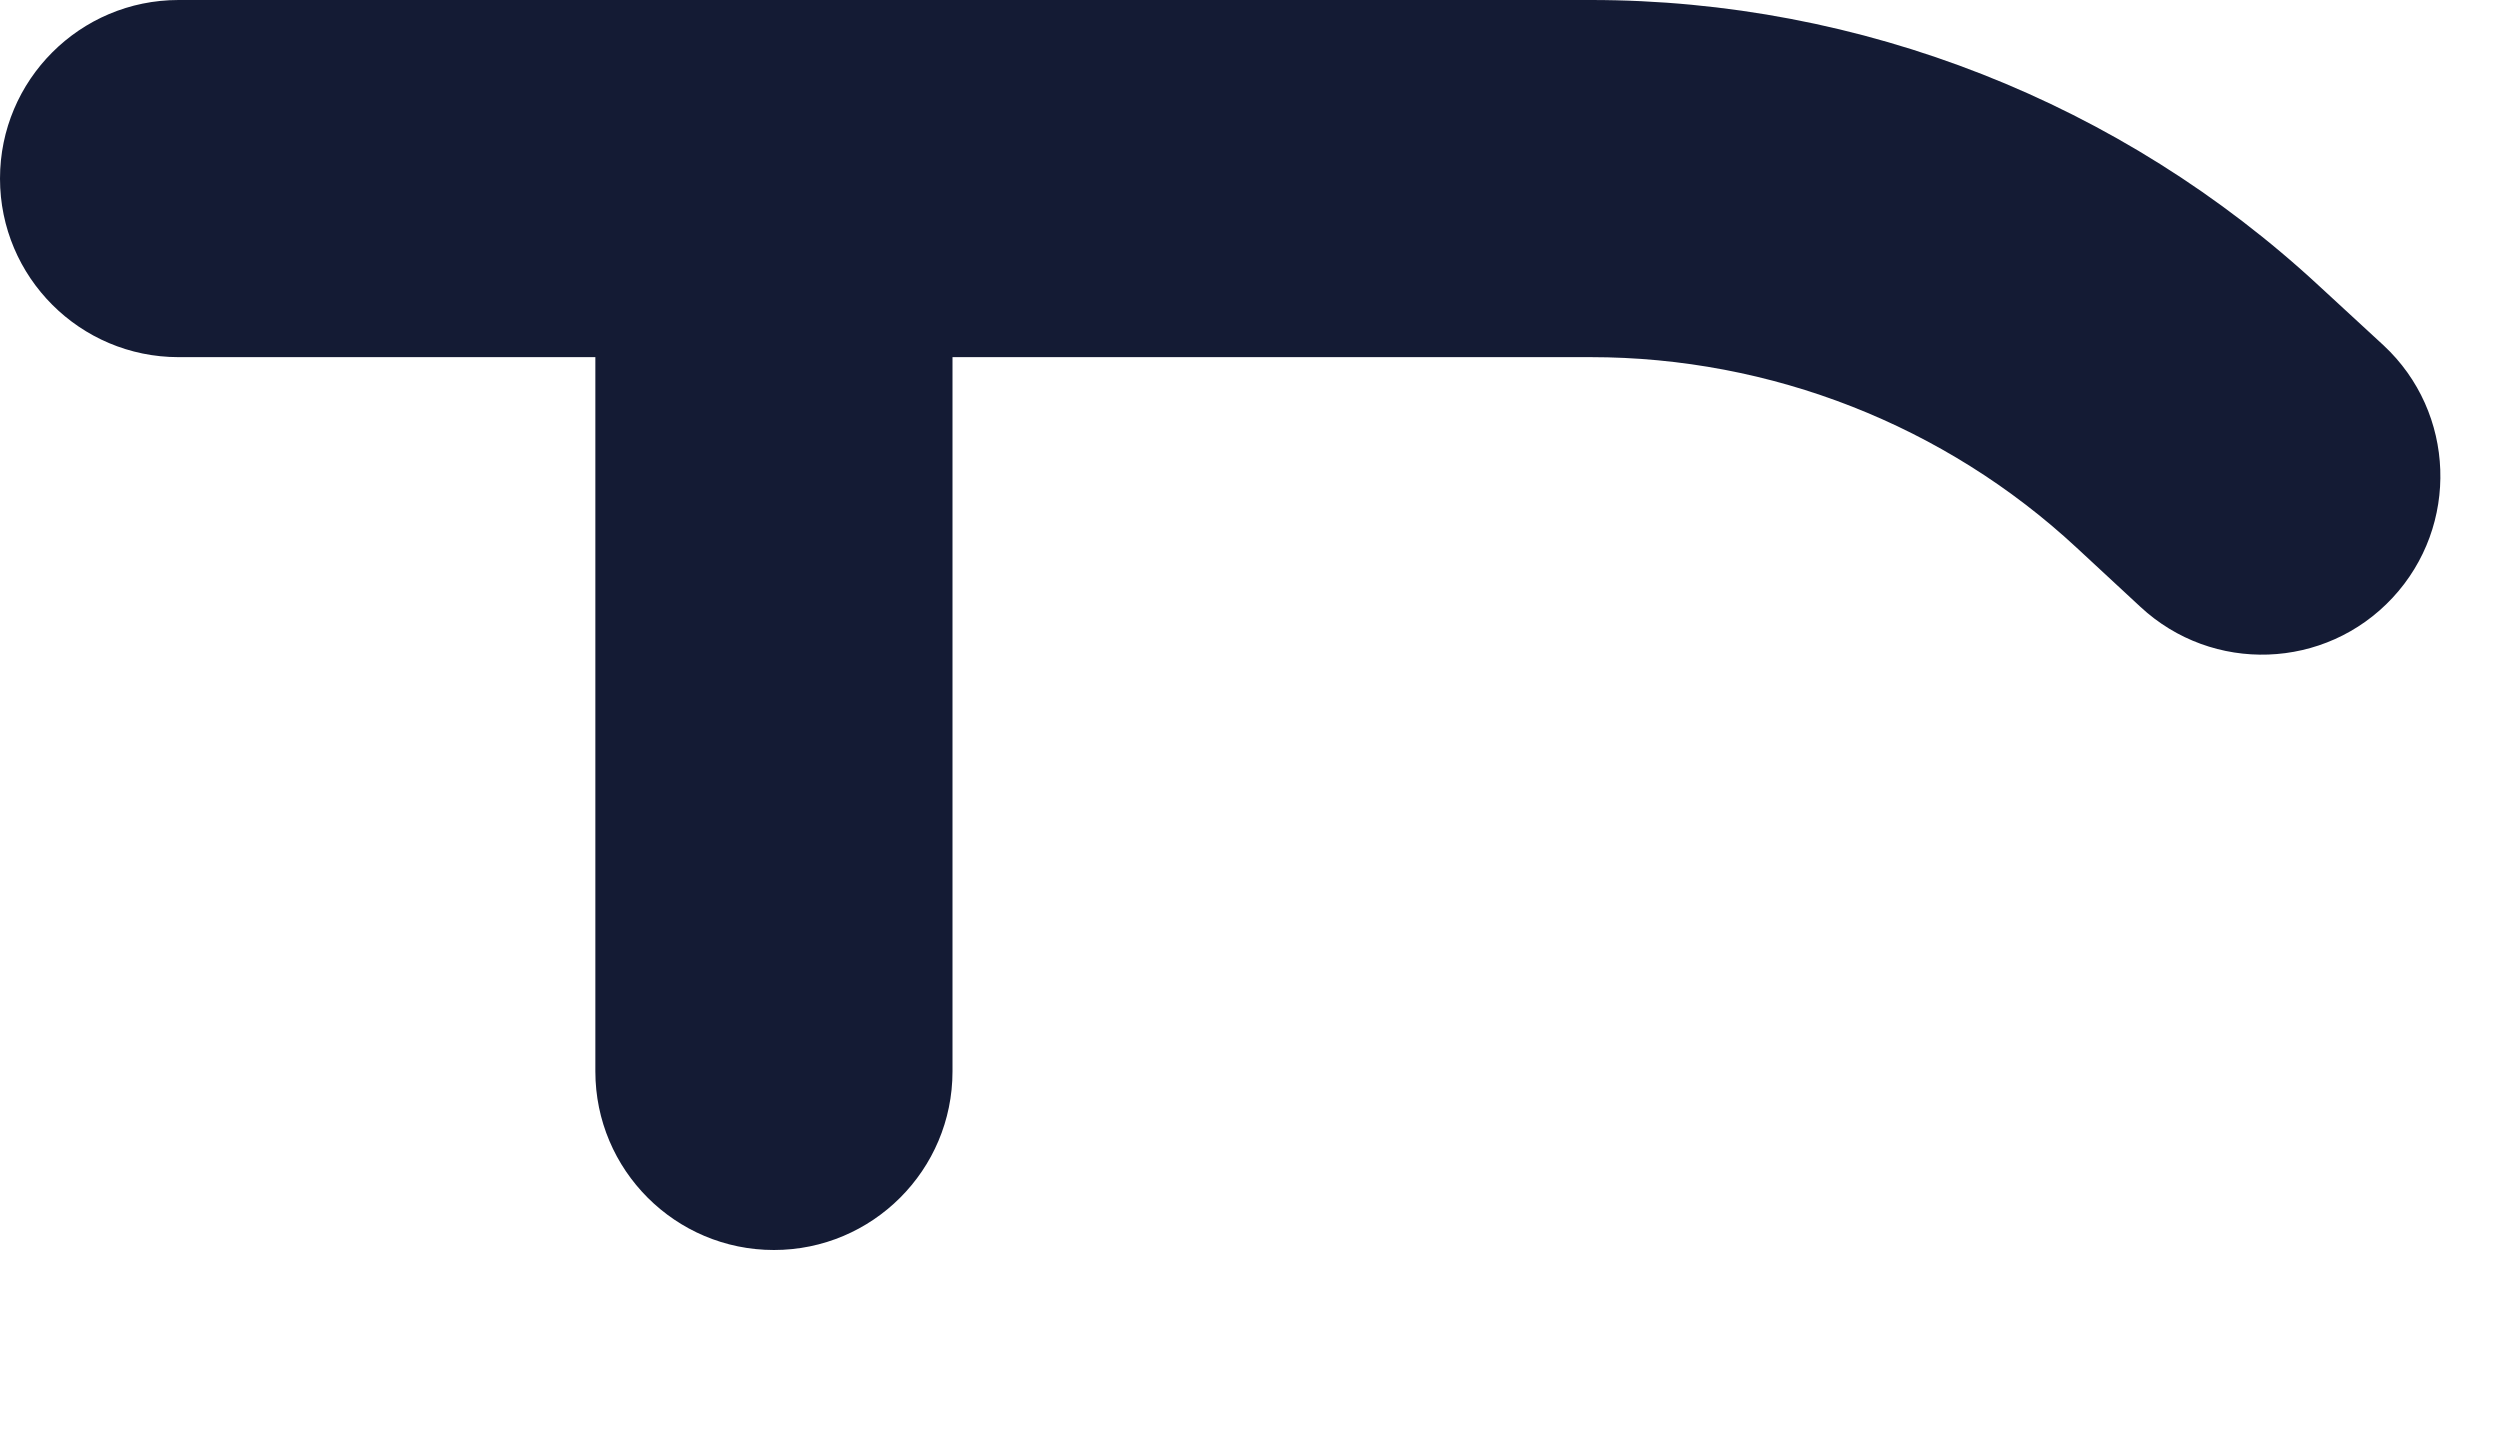 <?xml version="1.0" encoding="utf-8"?>
<svg xmlns="http://www.w3.org/2000/svg" fill="none" height="100%" overflow="visible" preserveAspectRatio="none" style="display: block;" viewBox="0 0 7 4" width="100%">
<path d="M1.667 3V1H0.5C0.224 1 0 0.776 0 0.5C0 0.224 0.224 0 0.5 0H4.454C5.211 0 5.94 0.287 6.495 0.802L6.674 0.967C6.876 1.155 6.887 1.472 6.699 1.674C6.511 1.876 6.195 1.887 5.993 1.699L5.815 1.534C5.446 1.191 4.959 1 4.454 1H2.667V3C2.667 3.276 2.443 3.5 2.167 3.5C1.891 3.5 1.667 3.276 1.667 3Z" fill="#141B34" id="Vector (Stroke)"/>
</svg>